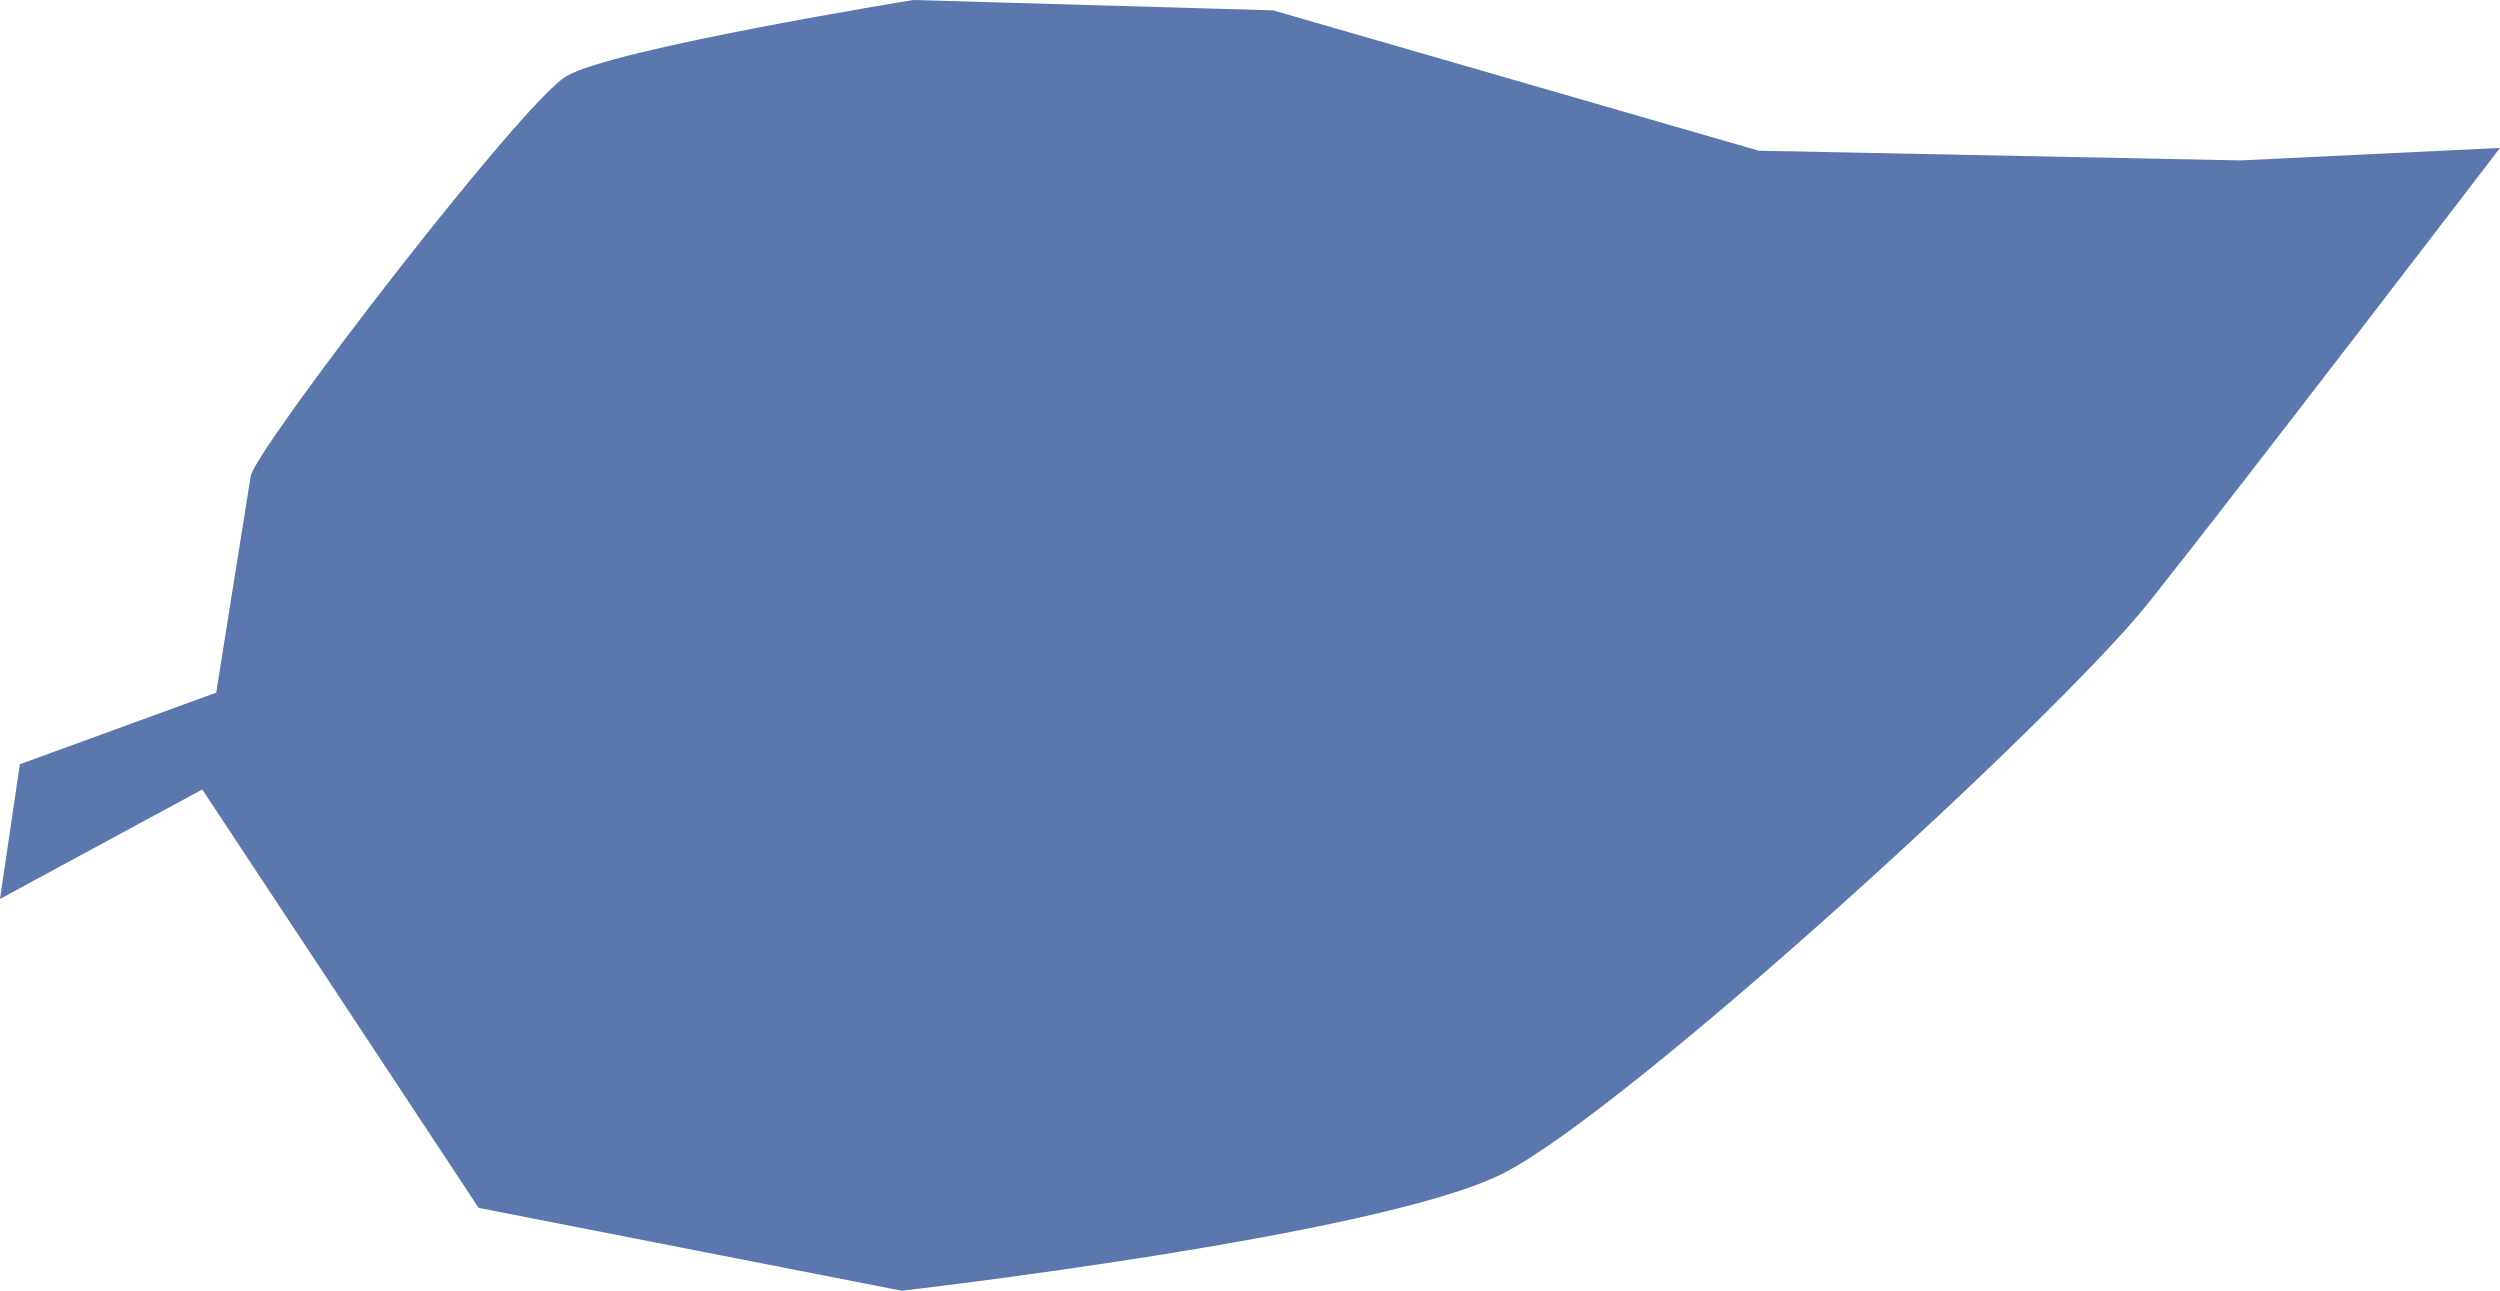 <svg xmlns="http://www.w3.org/2000/svg" width="370" height="191.028" viewBox="1175 1190 370 191.028"><g data-name="BG_Rust"><g data-name="Group 33"><path d="M1212.101 1260.47c.72-4.037 39.956-55.104 46.683-59.173 6.728-4.067 51.38-11.297 51.38-11.297l53.255 1.531 71.876 20.773 71.28 1.437 38.425-1.848s-38.172 49.91-51.909 67.184c-13.735 17.273-77.377 75.382-95.682 84.613-18.305 9.232-88.96 17.338-88.96 17.338l-62.612-12.262-40.9-61.923L1175 1323.04l2.94-19.933 29.062-10.597 5.1-32.04Z" fill="#5a78ad" fill-rule="evenodd" data-name="Path 59"/></g></g></svg>